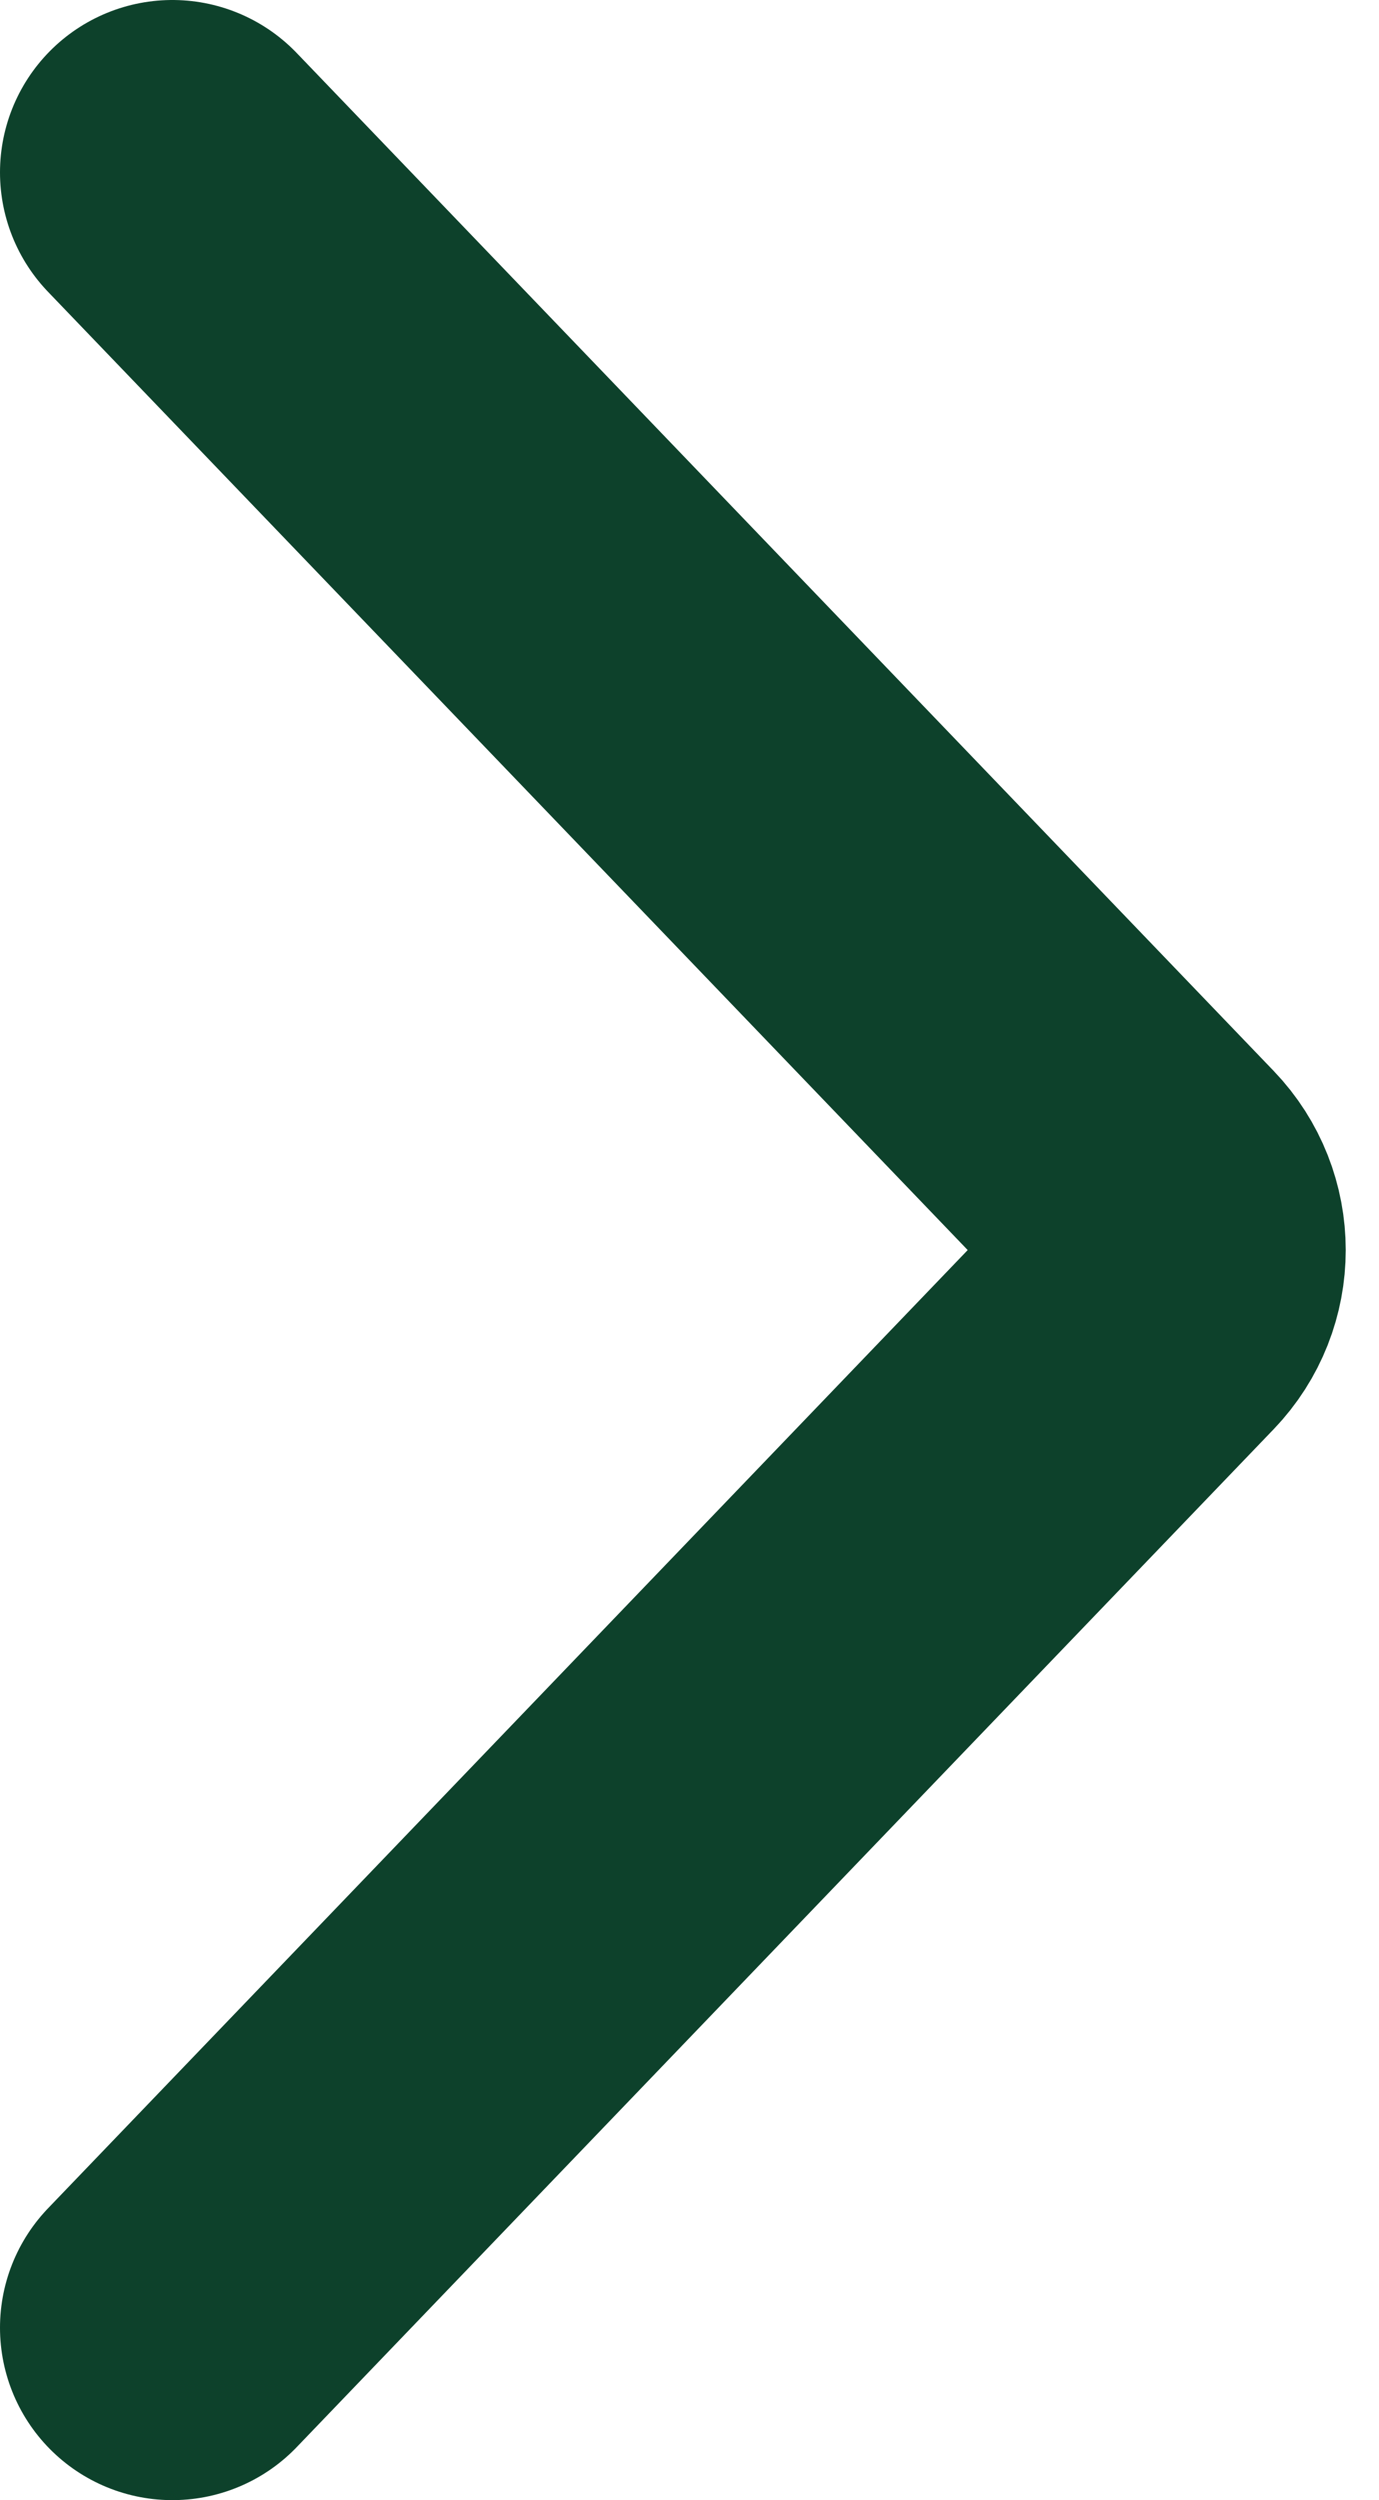 <?xml version="1.0" encoding="utf-8"?>
<svg xmlns="http://www.w3.org/2000/svg" fill="none" height="100%" overflow="visible" preserveAspectRatio="none" style="display: block;" viewBox="0 0 16 29" width="100%">
<path d="M2 2L13.335 13.807C13.707 14.194 13.707 14.806 13.335 15.193L2 27" id="Vector 27587" stroke="#0D412B" stroke-linecap="round" stroke-width="4"/>
</svg>